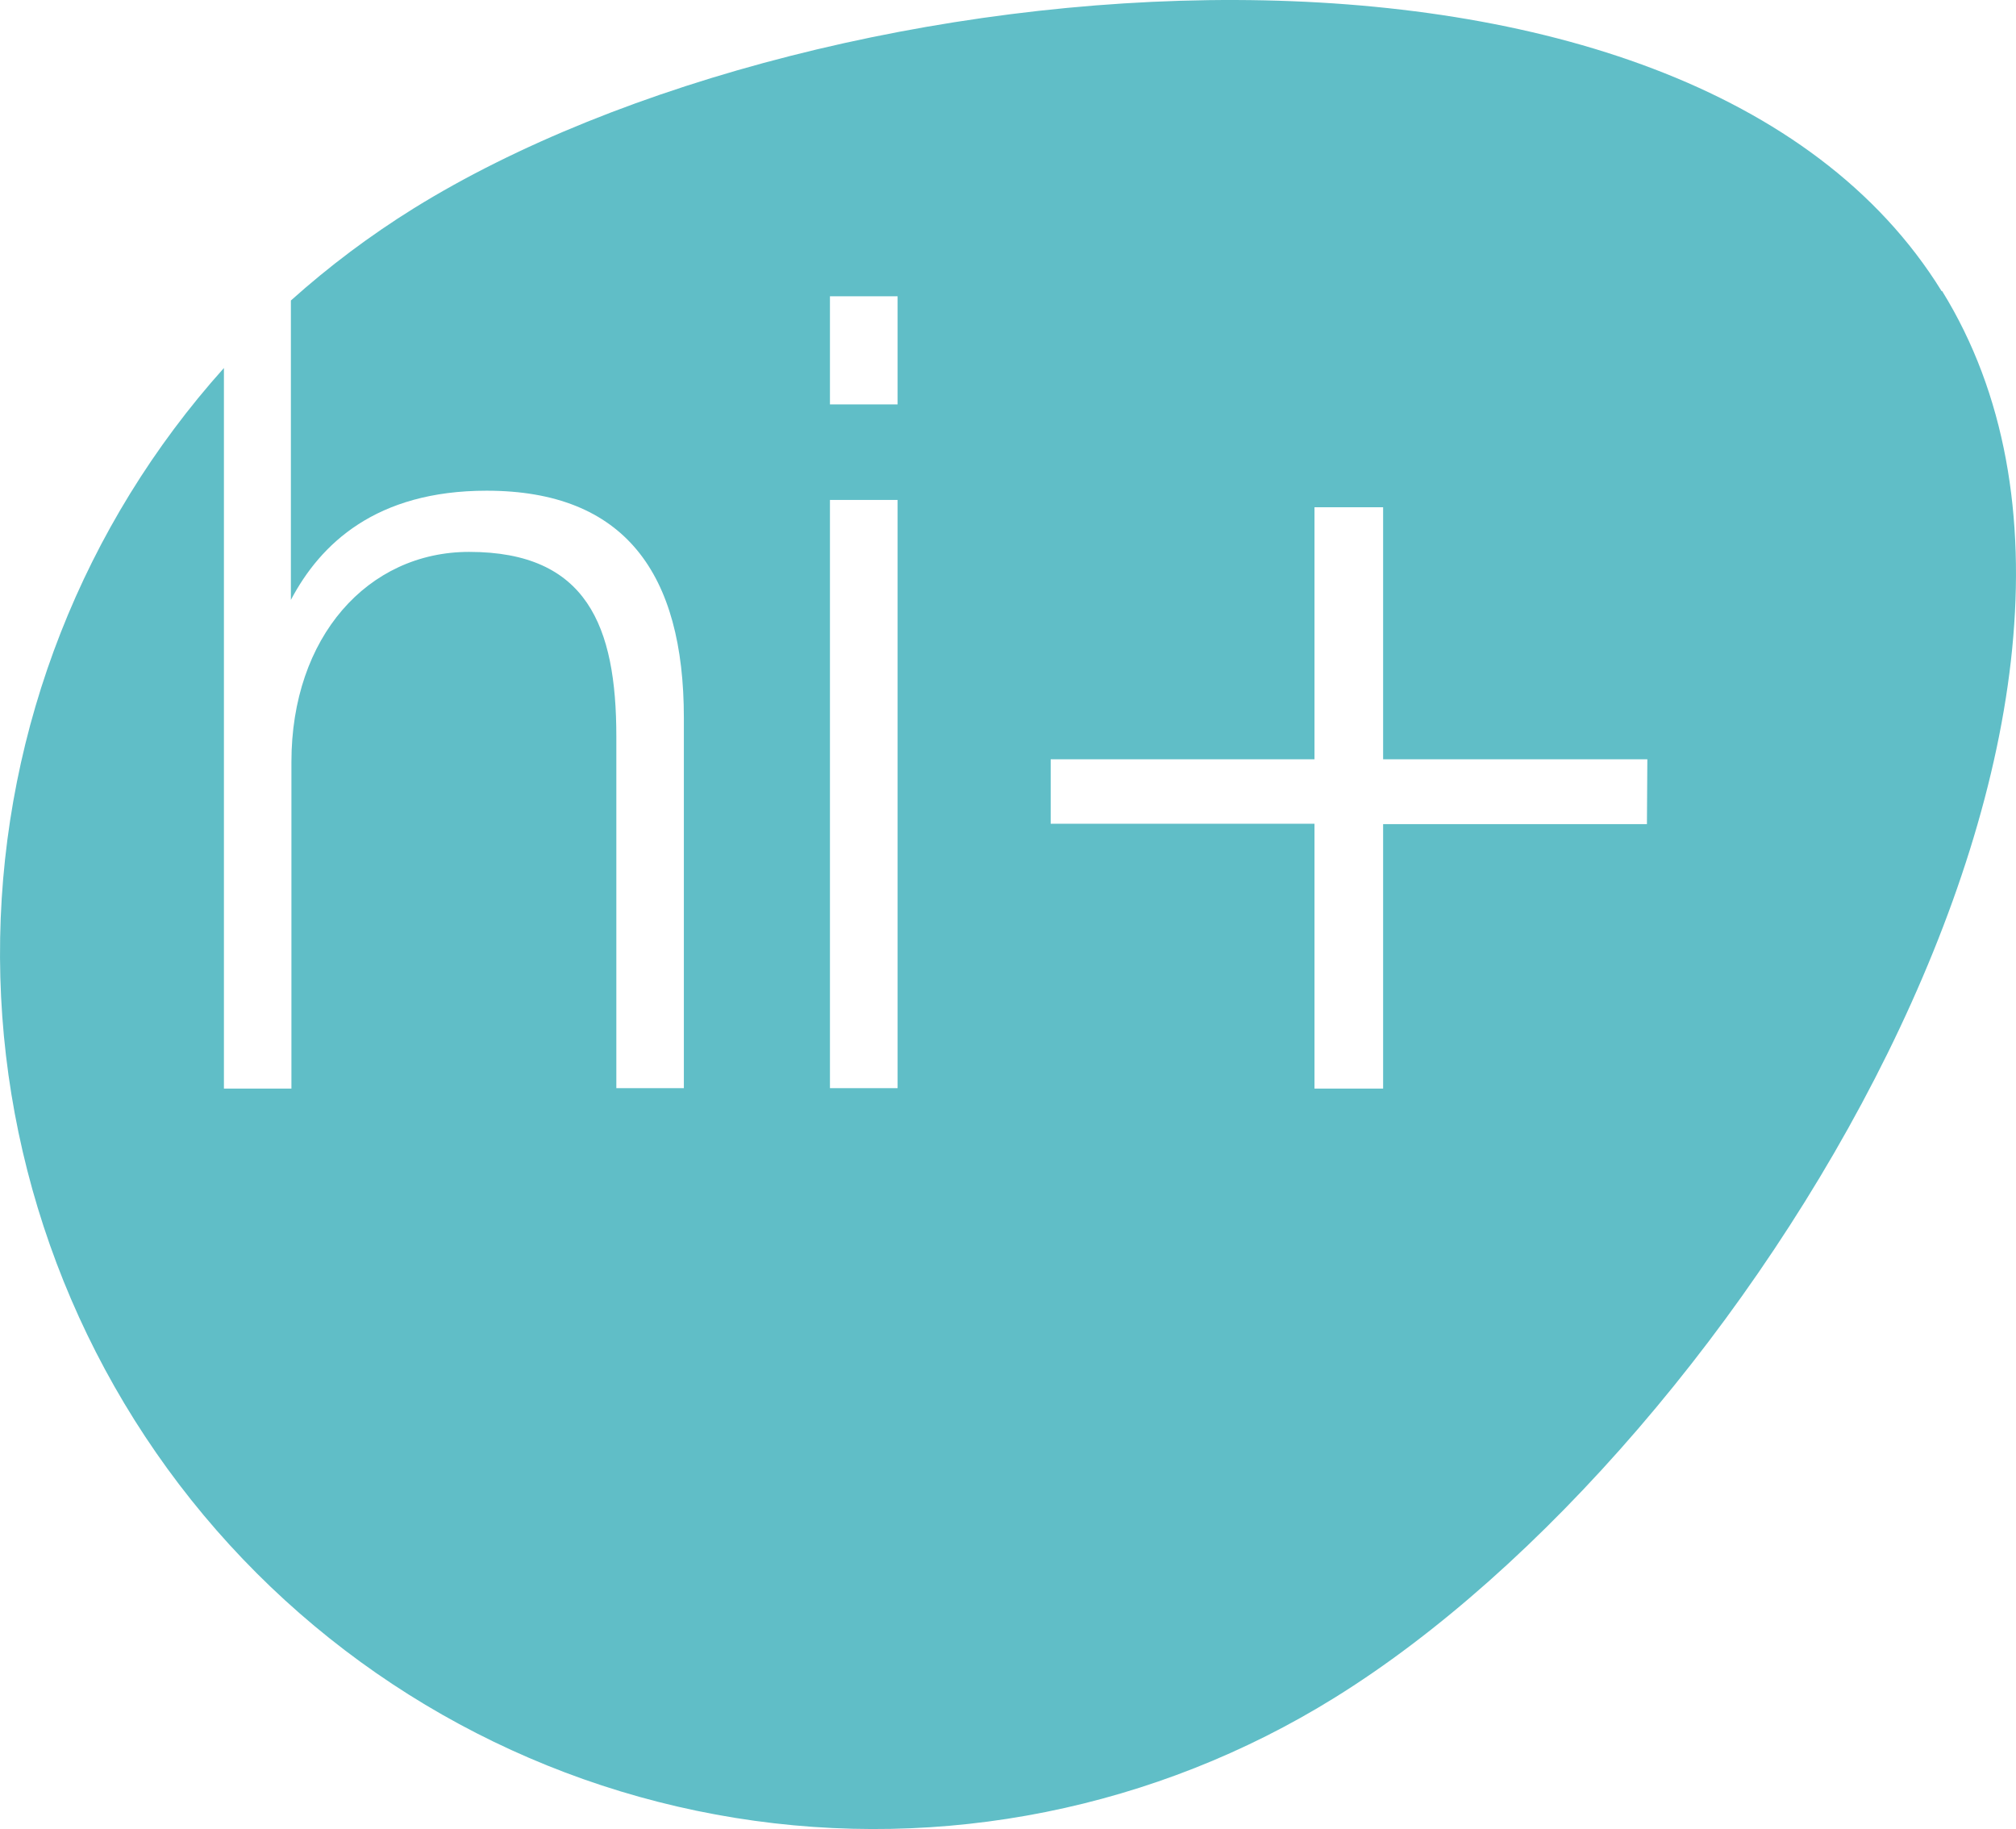 <?xml version="1.0" encoding="UTF-8"?> <svg xmlns="http://www.w3.org/2000/svg" width="97" height="88" viewBox="0 0 97 88" fill="none"> <path d="M93.421 14.007C81.2 -5.783 39.664 -2.226 19.908 10.024C17.812 11.327 15.834 12.81 13.996 14.458V28.864C15.415 26.169 18.085 23.609 23.413 23.609C30.072 23.609 32.904 27.604 32.904 34.538V52.354H29.655V35.434C29.655 30.125 28.242 26.553 22.572 26.553C17.695 26.553 14.022 30.65 14.022 36.66V52.374H10.774V17.706C4.008 25.249 0.185 34.983 0.007 45.123C-0.172 55.262 3.306 65.125 9.801 72.903C16.297 80.68 25.375 85.85 35.369 87.463C45.363 89.077 55.603 87.025 64.209 81.685C83.964 69.442 105.677 33.797 93.448 14.007H93.421ZM43.188 52.354H39.933V24.053H43.188V52.354ZM43.188 19.458H39.933V14.256H43.188V19.458ZM79.242 39.652H66.549V52.374H63.247V39.632H50.554V36.532H63.247V24.404H66.549V36.532H79.262L79.242 39.652Z" fill="#60BEC7"></path> </svg> 